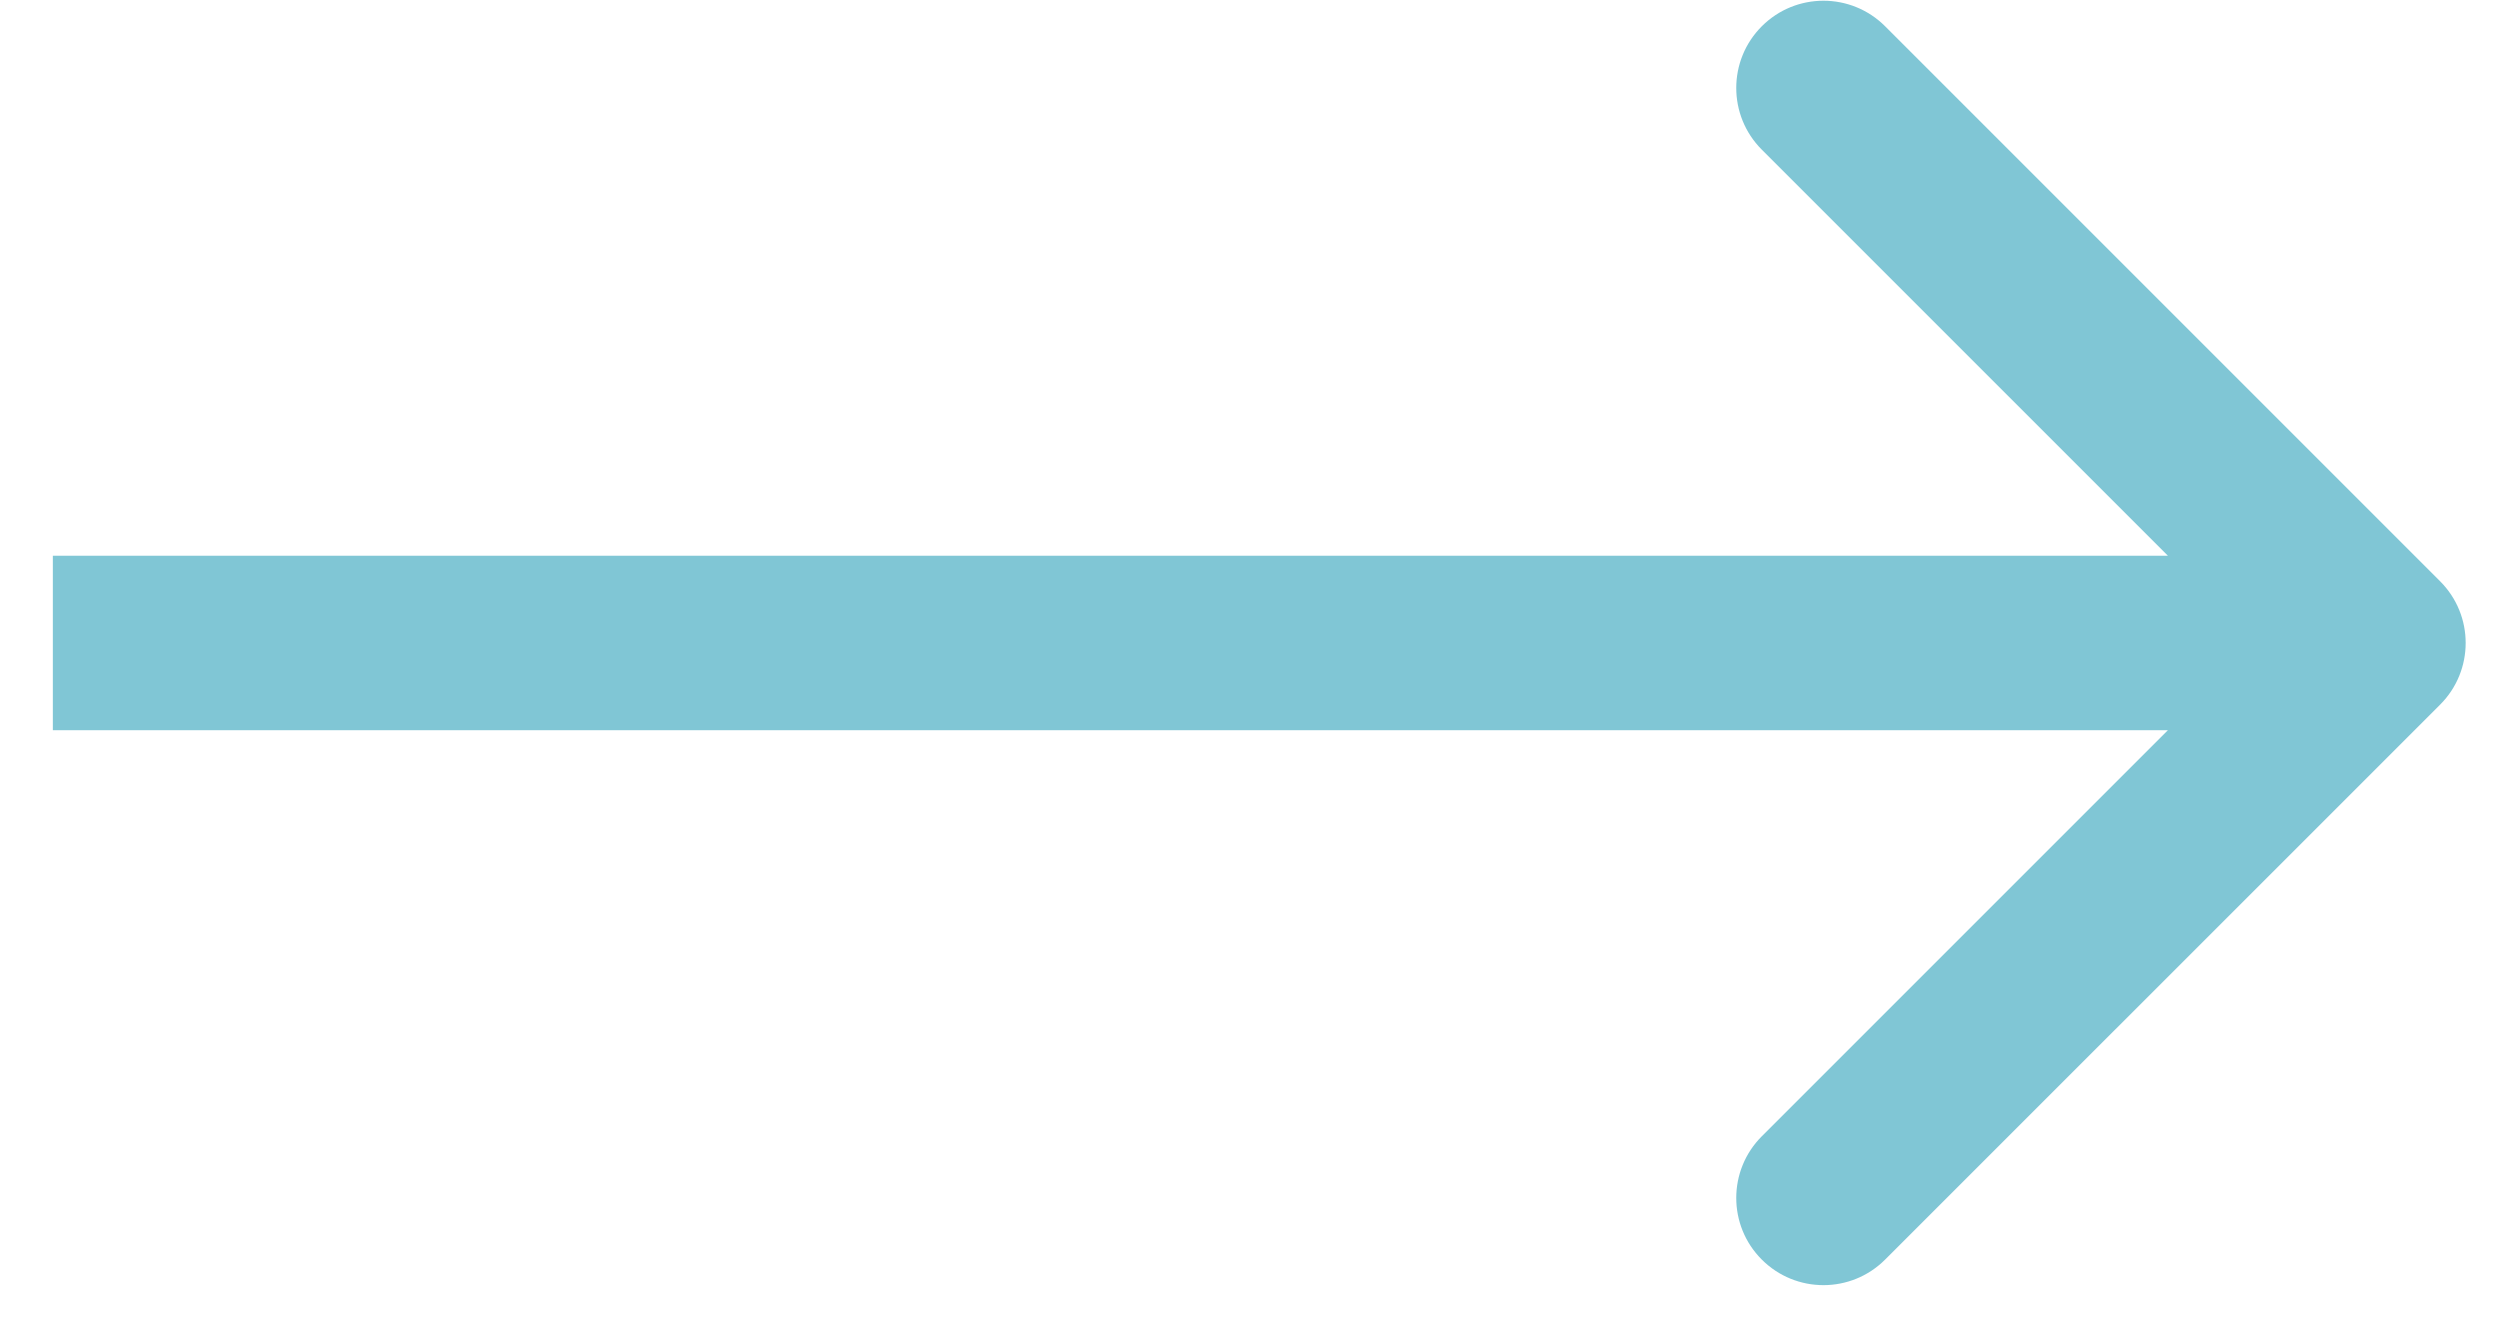 <svg xmlns="http://www.w3.org/2000/svg" width="43" height="23" viewBox="0 0 43 23" fill="none"><path d="M41.97 12.12C42.556 11.534 42.556 10.584 41.97 9.998L32.424 0.452C31.838 -0.134 30.889 -0.134 30.303 0.452C29.717 1.038 29.717 1.988 30.303 2.574L38.788 11.059L30.303 19.544C29.717 20.13 29.717 21.08 30.303 21.665C30.889 22.251 31.838 22.251 32.424 21.665L41.97 12.12ZM0.909 12.559H40.909V9.559H0.909V12.559Z" fill="#038EAD" fill-opacity="0.5"></path></svg>